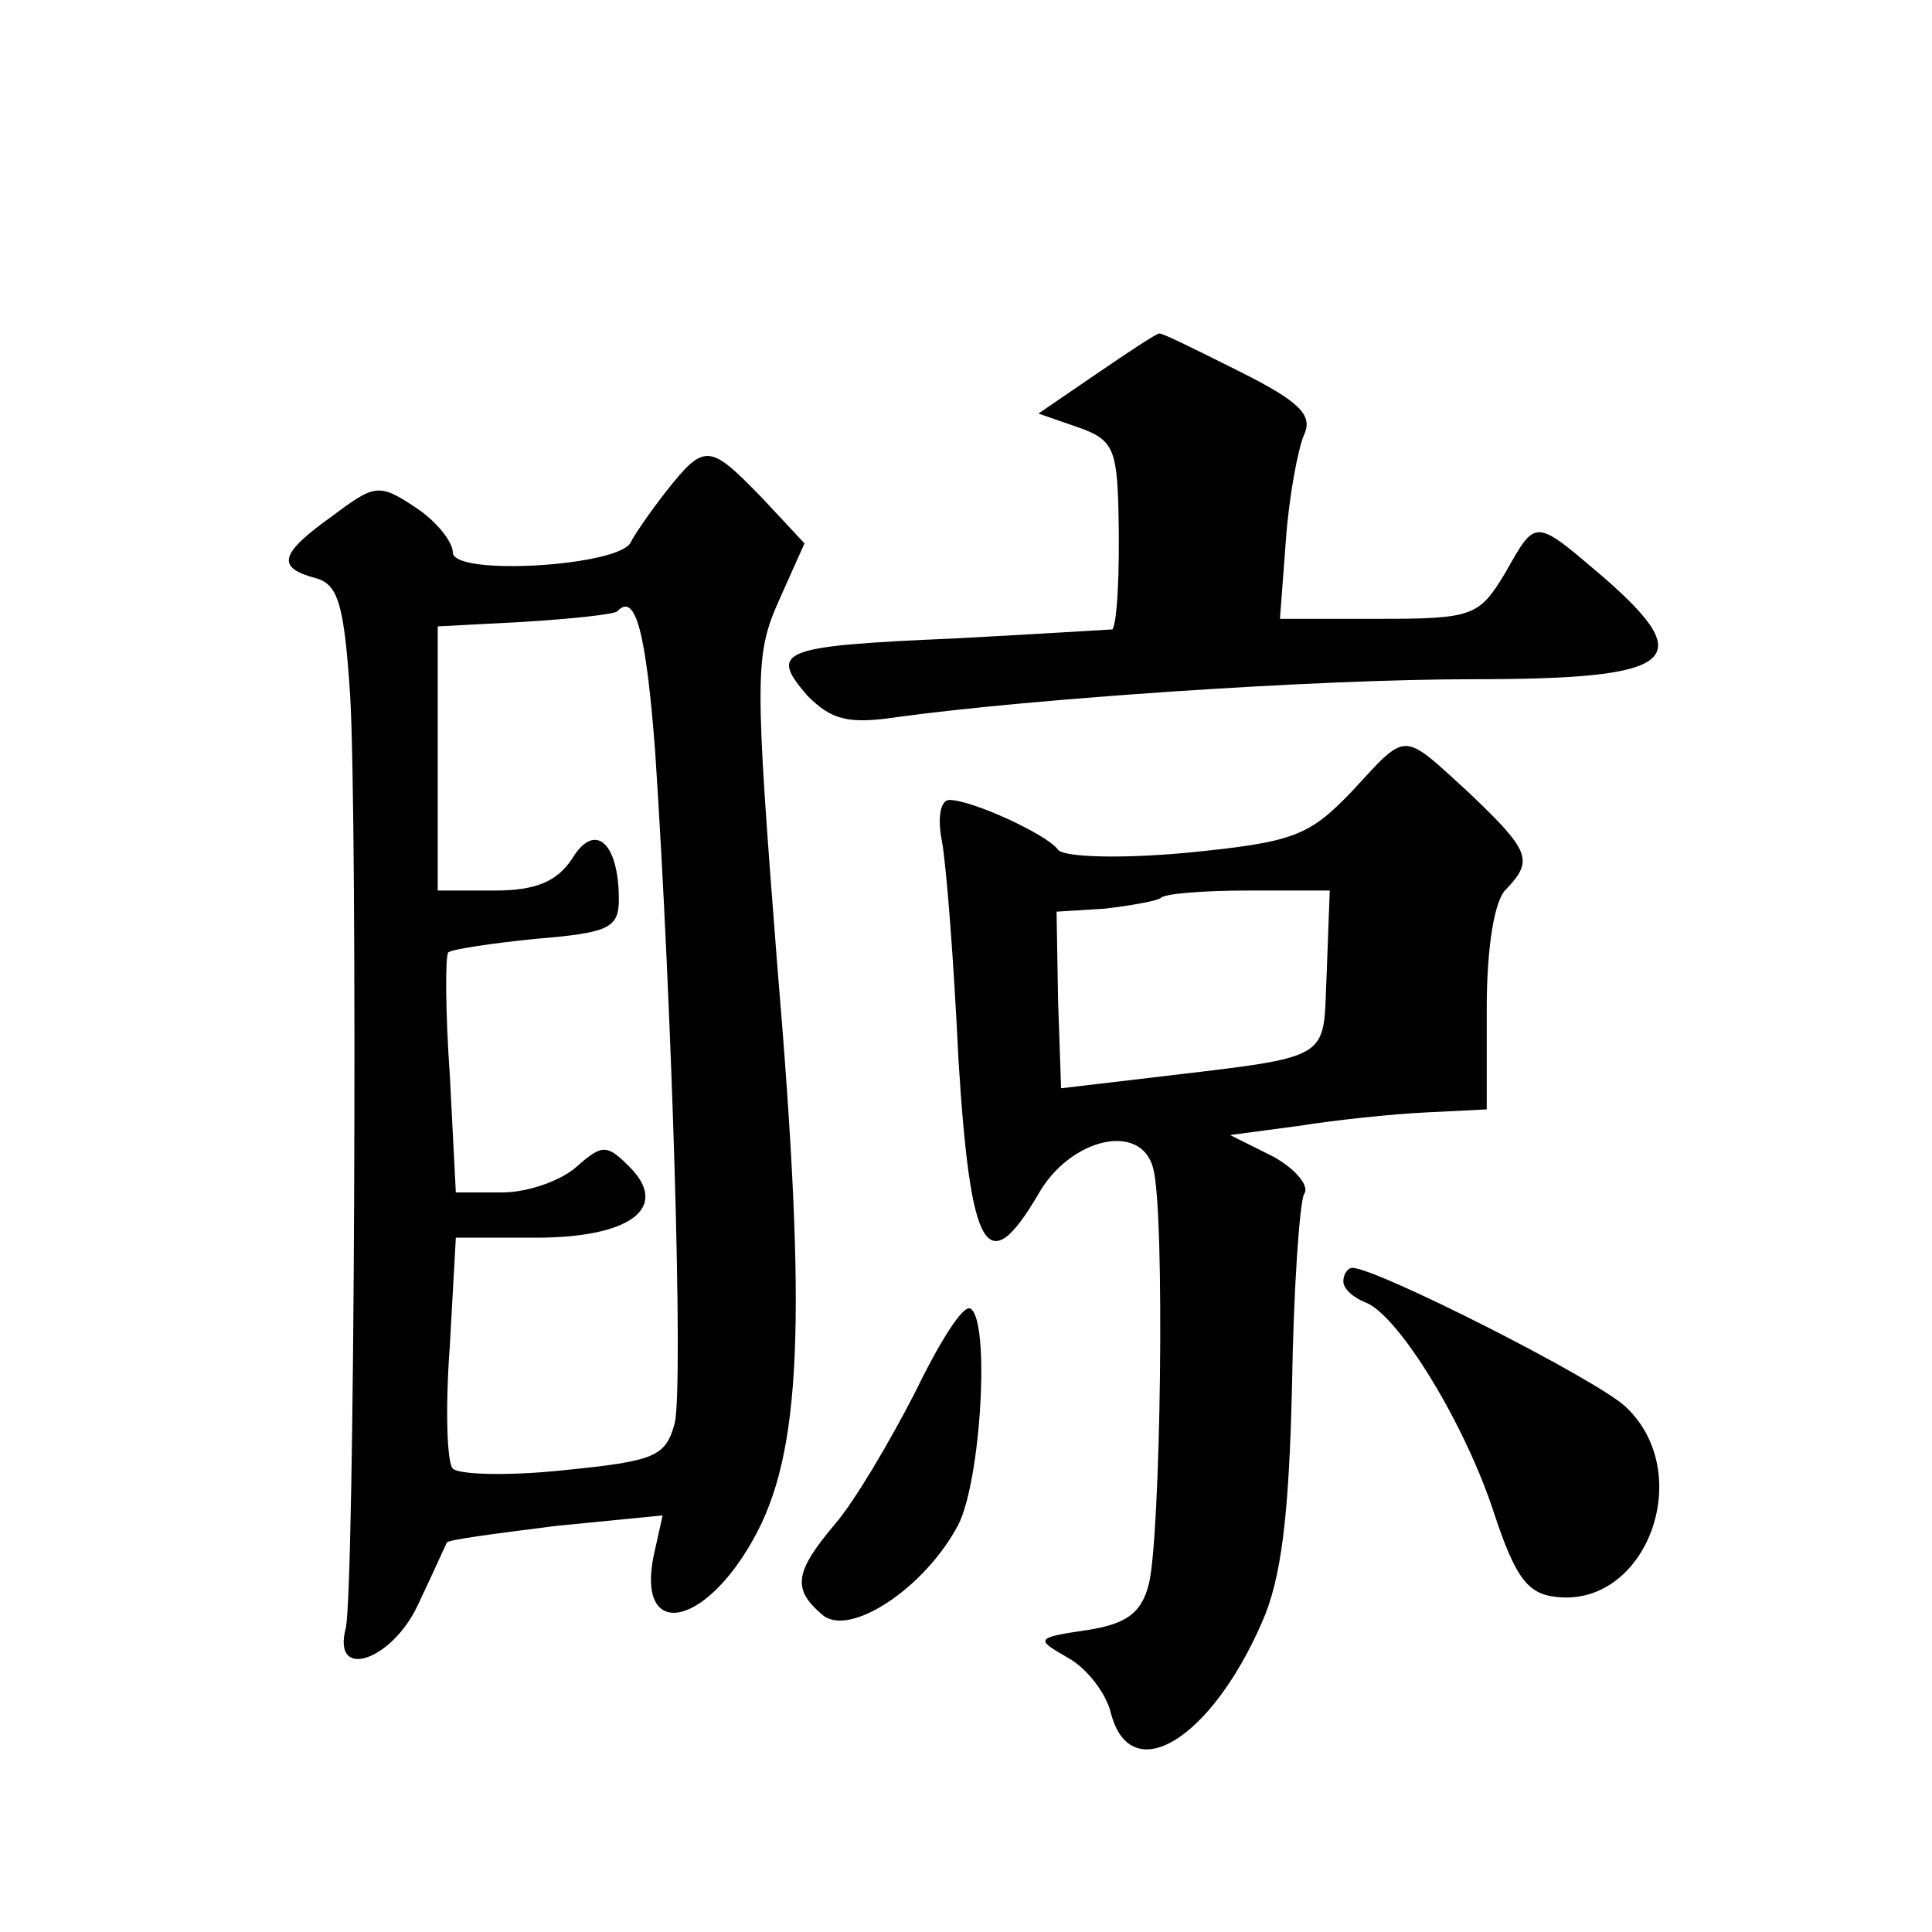 <?xml version="1.0" standalone="no"?>
<!DOCTYPE svg PUBLIC "-//W3C//DTD SVG 20010904//EN"
 "http://www.w3.org/TR/2001/REC-SVG-20010904/DTD/svg10.dtd">
<svg version="1.0" xmlns="http://www.w3.org/2000/svg"
 width="128pt" height="128pt" viewBox="0 0 128 128"
 preserveAspectRatio="xMidYMid meet">
<g transform="translate(0,128) scale(0.1,-0.1)"
fill="#0" stroke="none">
<path d="M726 1032 l-38 -26 26 -9 c23 -8 26 -14 27 -55 1 -43 -1 -75 -4 -79 -1
0 -48 -3 -105 -6 -115 -5 -123 -8 -97 -38 16 -16 27 -19 60 -14 88 12 276 25 381
25 134 0 150 12 87 67 -47 40 -45 40 -66 3 -17 -28 -21 -30 -83 -30 l-66 0 4 53
c2 28 8 60 12 69 6 13 -3 22 -43 42 -28 14 -52 26 -53 25 -2 0 -20 -12 -42 -27z
M441 954 c-11 -14 -21 -29 -23 -33 -6 -16 -118 -23 -118 -7 0 7 -11 21 -25 30 -24
16 -27 15 -55 -6 -35 -25 -37 -34 -11 -41 15 -4 19 -17 23 -78 5 -85 3 -597 -3
-618 -9 -35 31 -21 48 16 10 21 18 39 19 41 1 2 33 6 72 11 l71 7 -6 -27 c-11 -55
33 -48 66 11 32 57 36 143 16 380 -15 192 -15 206 1 242 l17 38 -28 30 c-35 36
-38 37 -64 4z m-7 -171 c11 -165 19 -421 13 -446 -6 -22 -13 -25 -73 -31 -37 -4
-70 -3 -74 1 -4 4 -5 41 -2 81 l4 72 53 0 c63 0 89 20 62 47 -15 15 -18 15 -35
0 -10 -9 -32 -17 -49 -17 l-31 0 -4 78 c-3 42 -3 79 -1 81 2 2 28 6 58 9 48 4 55
7 55 26 0 38 -16 52 -31 27 -10 -15 -24 -21 -51 -21 l-38 0 0 88 0 87 57 3 c32
2 60 5 62 7 12 13 19 -14 25 -92z M895 755 c-28 -29 -38 -33 -109 -40 -43 -4 -81
-3 -85 2 -7 10 -57 33 -72 33 -6 0 -8 -12 -5 -27 3 -16 8 -81 11 -145 8 -128 19
-147 53 -89 21 37 68 48 76 17 8 -29 5 -246 -3 -276 -5 -19 -15 -26 -41 -30 -34
-5 -34 -6 -13 -18 13 -7 26 -24 29 -37 13 -50 66 -18 100 60 13 29 18 71 20 157
1 64 5 121 8 127 4 5 -6 17 -21 25 l-28 14 45 6 c25 4 63 8 85 9 l40 2 0 67 c0
40 5 72 13 79 18 19 16 25 -25 64 -45 41 -40 41 -78 0z m-16 -119 c-3 -61 8 -55
-125 -71 l-51 -6 -2 58 -1 59 32 2 c17 2 34 5 37 7 2 3 29 5 58 5 l54 0 -2 -54z
M890 431 c0 -5 7 -11 15 -14 22 -9 66 -81 85 -140 14 -42 22 -53 41 -55 60 -7 93
82 46 126 -19 18 -165 92 -181 92 -3 0 -6 -4 -6 -9z M606 357 c-17 -33 -40 -72
-53 -87 -27 -32 -28 -43 -8 -60 18 -15 68 18 90 60 15 30 21 135 8 143 -5 3 -21
-23 -37 -56z"/>
</g>
</svg>
